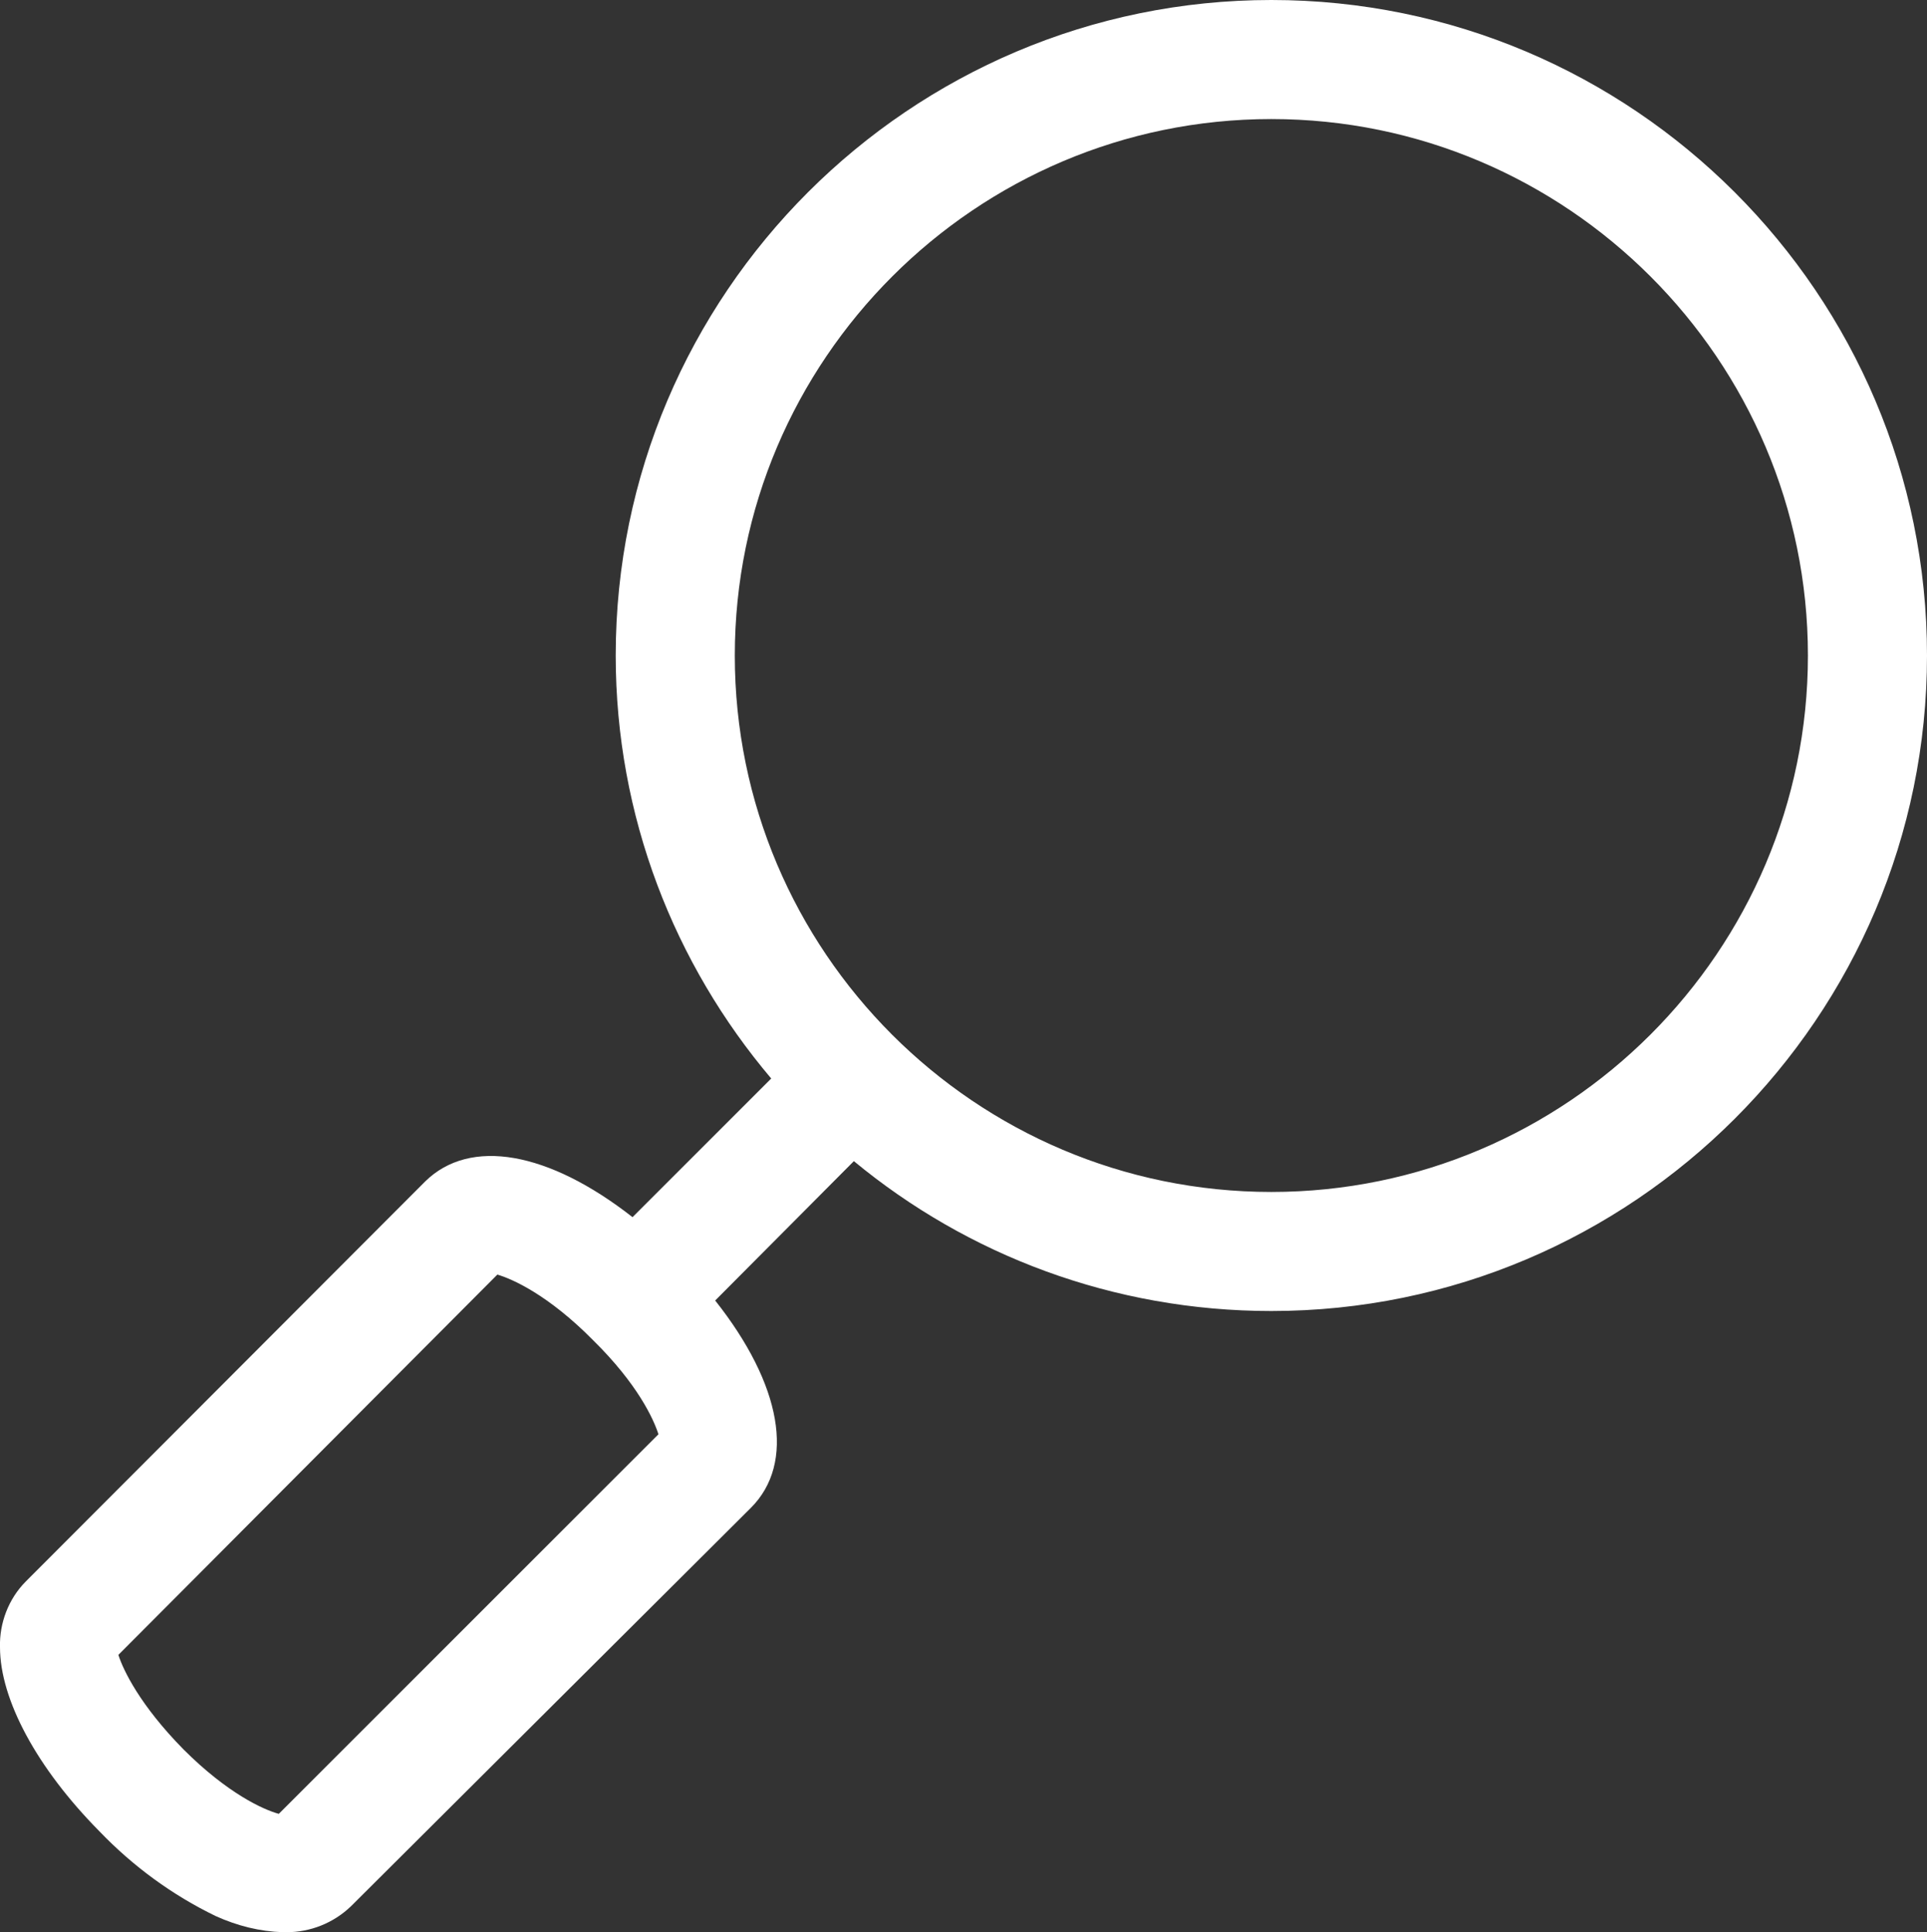 <?xml version="1.0" encoding="UTF-8"?>
<svg id="Calque_2" data-name="Calque 2" xmlns="http://www.w3.org/2000/svg" viewBox="0 0 27.51 27.59">
  <rect x="0" y="0" width="27.51" height="27.59" fill="#333333" stroke="none"/>
  <defs>
    <style>
      .cls-1 {
        fill: #fff;
      }
    </style>
  </defs>
  <g id="Calque_1-2" data-name="Calque 1">
    <path class="cls-1" d="m18.15,0c-5.16,0-9.36,4.2-9.36,9.36,0,2.3.84,4.41,2.22,6.04l-1.98,1.98c-1.2-.94-2.32-1.14-2.96-.51L.37,22.58c-.25.25-.38.6-.37.94,0,.75.53,1.73,1.42,2.63.48.5,1.04.91,1.66,1.21.31.14.63.22.96.23h.05c.34,0,.67-.13.92-.37l5.71-5.69c.64-.64.44-1.76-.51-2.96l1.98-1.99c1.62,1.34,3.7,2.14,5.96,2.14,5.16,0,9.36-4.2,9.36-9.36S23.31,0,18.15,0ZM3.98,25.9c-.22-.06-.73-.29-1.36-.92-.62-.63-.86-1.13-.93-1.35l5.41-5.43c.21.06.73.29,1.37.94.63.62.86,1.12.93,1.34l-5.42,5.42Zm14.17-8.88c-4.23,0-7.66-3.44-7.66-7.66s3.44-7.66,7.66-7.66,7.66,3.44,7.66,7.66-3.44,7.66-7.66,7.66Z"/>
  </g>
</svg>